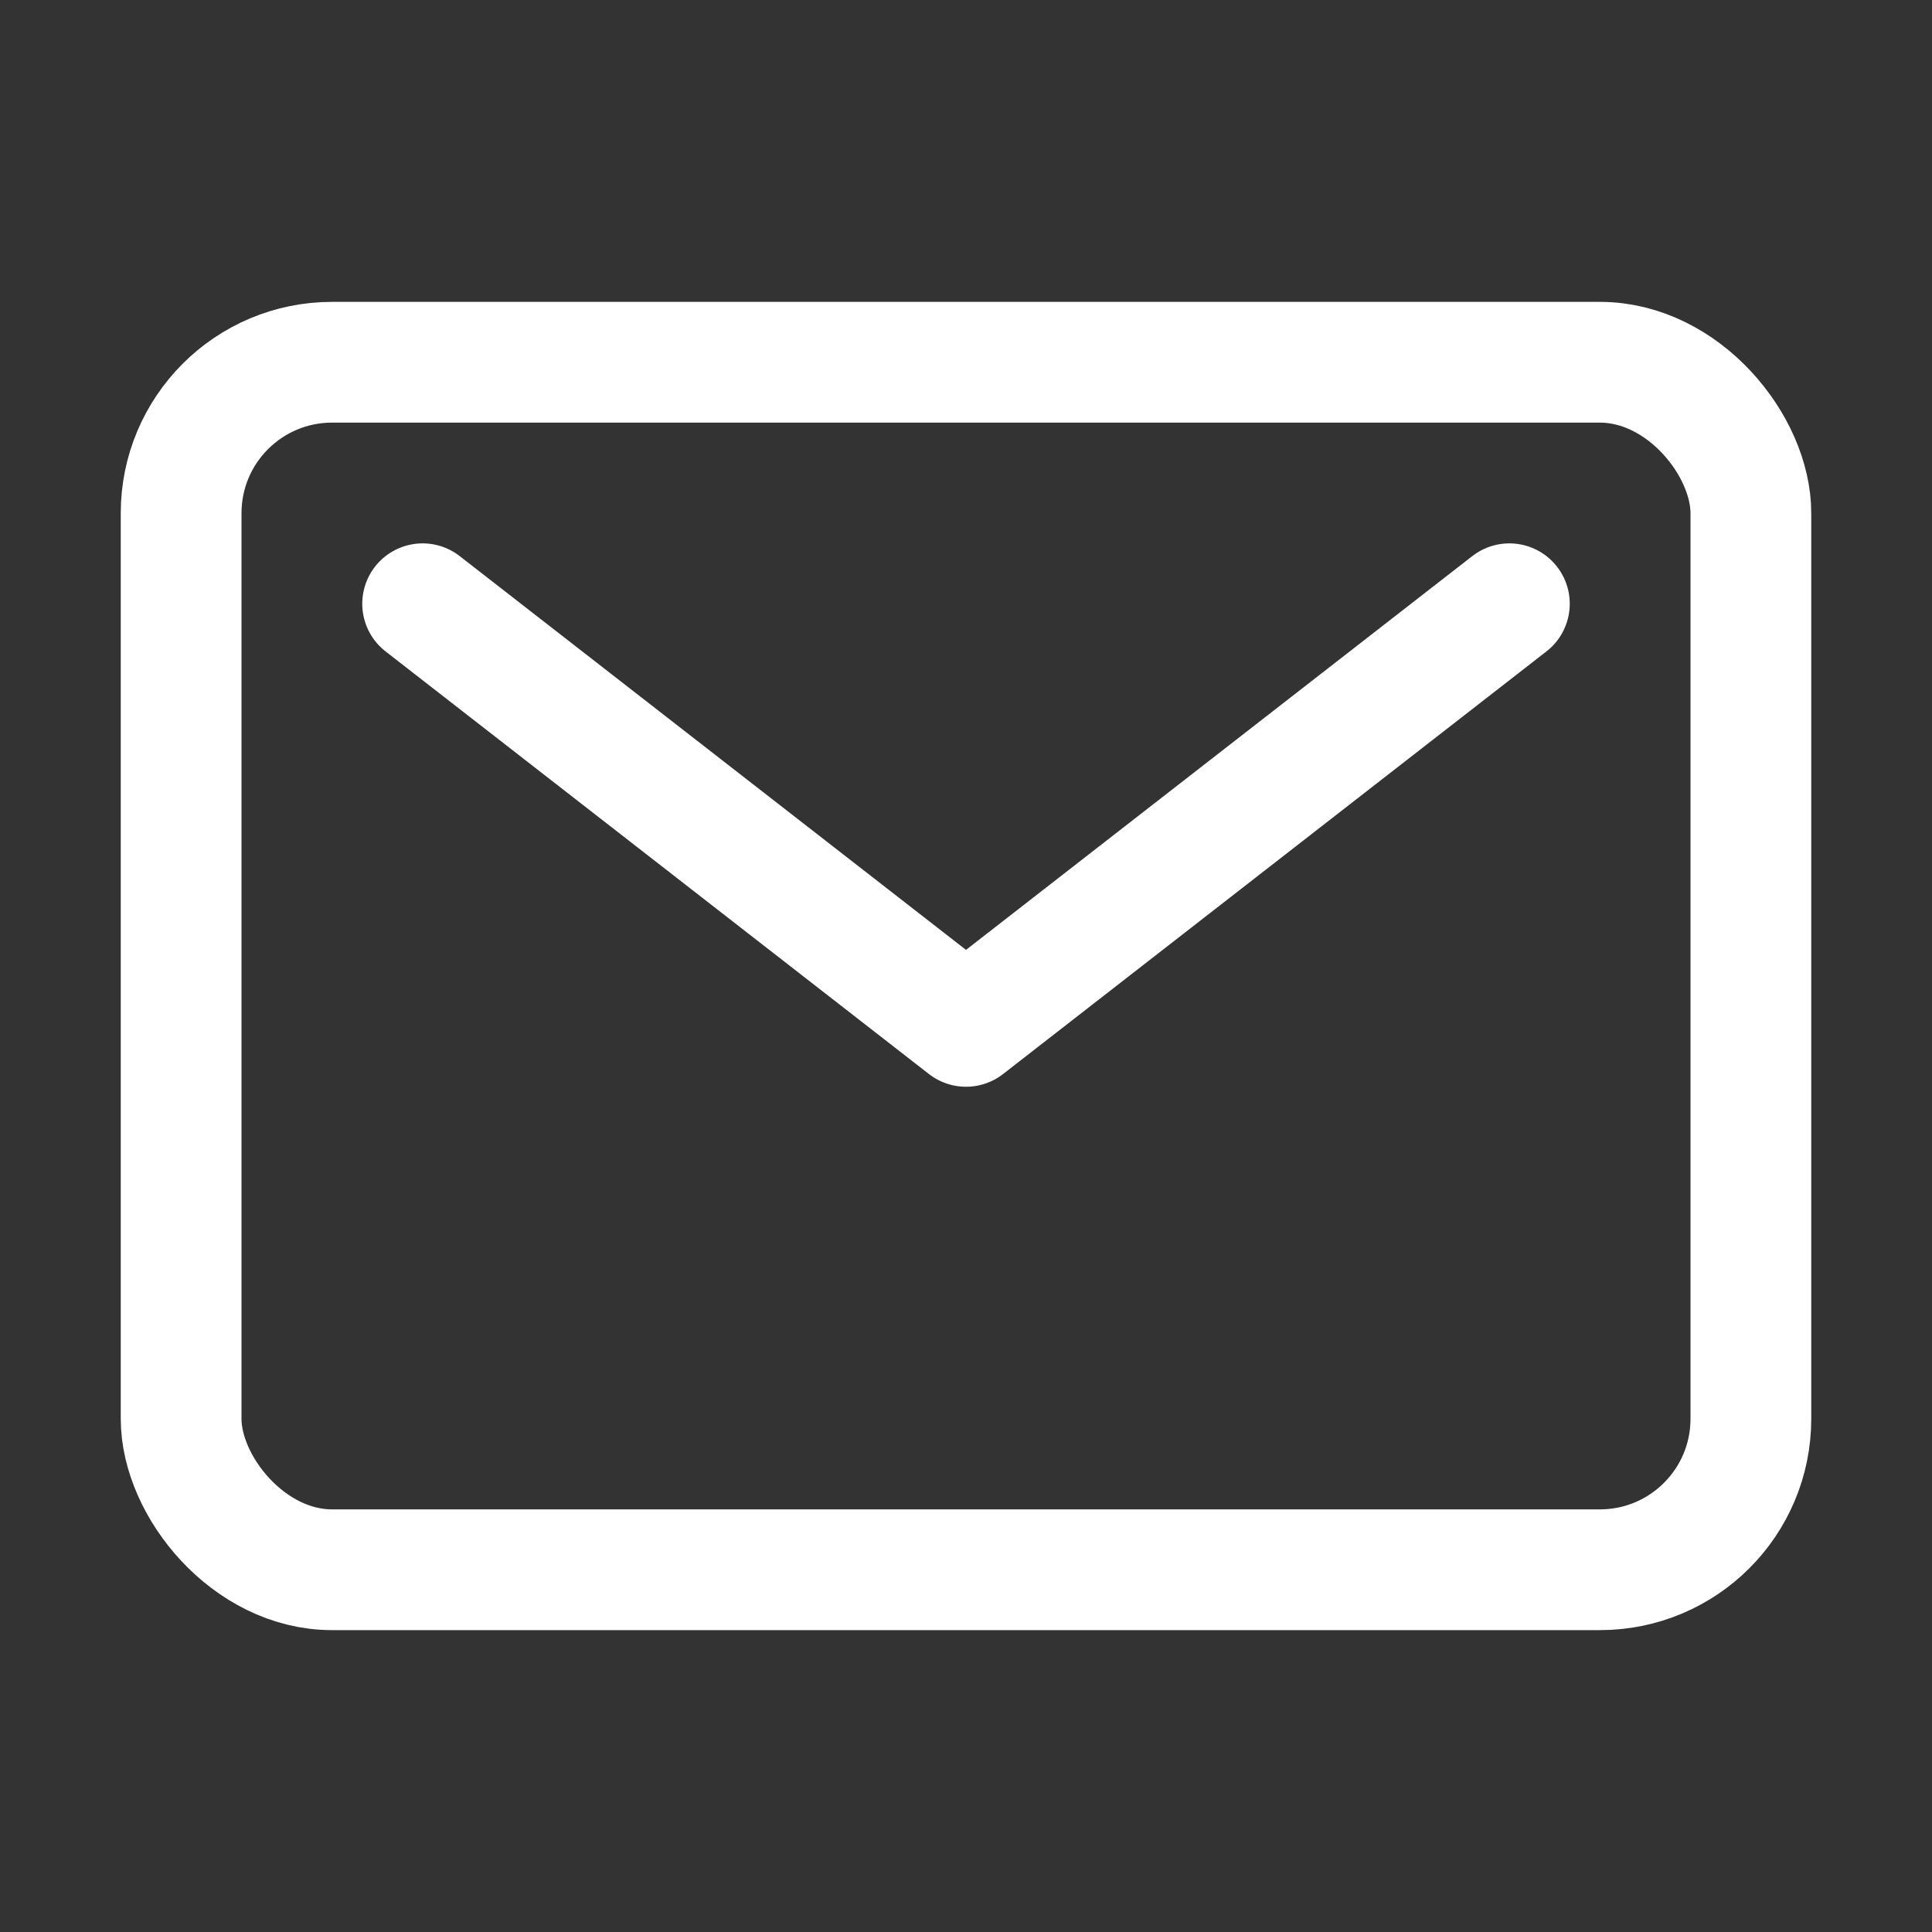 <svg xmlns="http://www.w3.org/2000/svg" class="ionicon" viewBox="0 0 512 512">
<rect x="0" y="0" width="512" height="512" fill="#333333" stroke="none"/>
<rect x="48" y="96" width="416" height="320" rx="40" ry="40" fill="none" stroke="#fff" stroke-linecap="round" stroke-linejoin="round" stroke-width="32"/>
<path fill="none" stroke="#fff" stroke-linecap="round" stroke-linejoin="round" stroke-width="32" d="M112 160l144 112 144-112"/>
</svg>